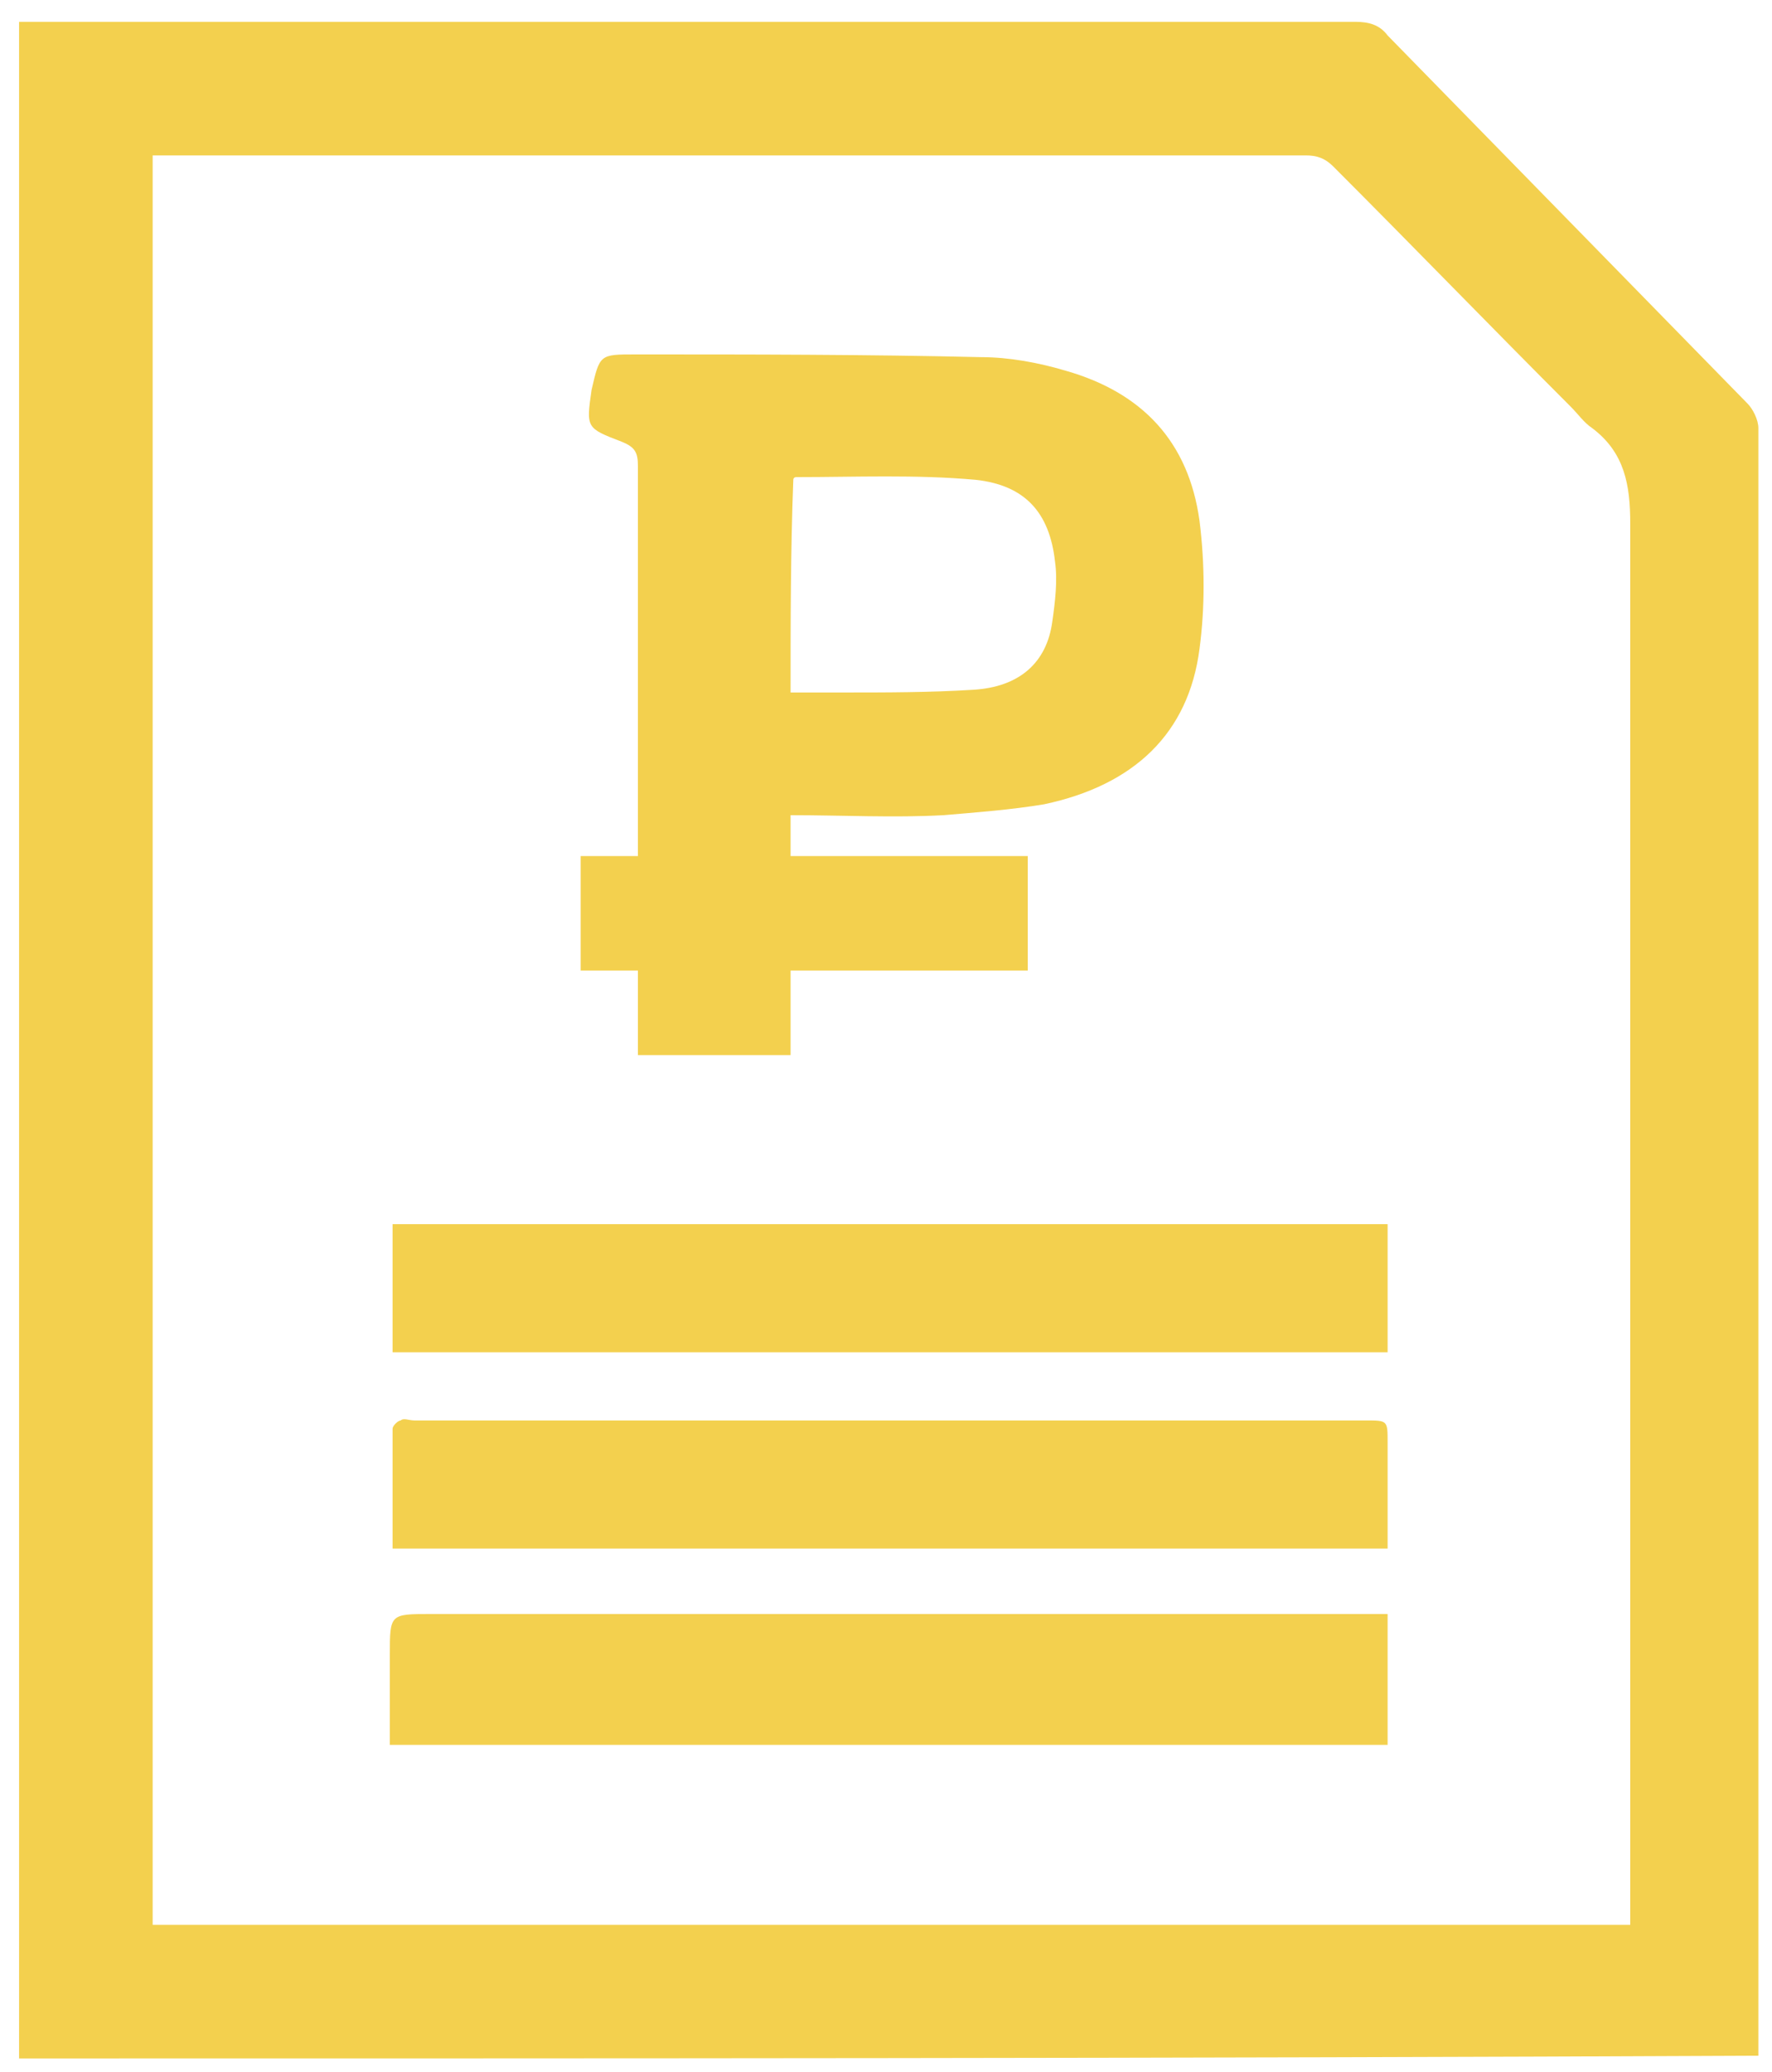 <?xml version="1.0" encoding="utf-8"?>
<!-- Generator: Adobe Illustrator 21.1.0, SVG Export Plug-In . SVG Version: 6.00 Build 0)  -->
<svg version="1.1" id="Слой_1" xmlns="http://www.w3.org/2000/svg" xmlns:xlink="http://www.w3.org/1999/xlink" x="0px" y="0px"
	 viewBox="0 0 65 76" style="enable-background:new 0 0 65 76;" xml:space="preserve">
<style type="text/css">
	.st0{fill:#F3D04E;}
</style>
<g>
	<path class="st0" d="M0.7,75.5c0-24.9,0-49.7,0-74.7c0.3,0,0.5,0,0.7,0c16.1,0,32.2,0,48.3,0c0.5,0,0.9,0.1,1.2,0.5
		c4.4,4.5,8.8,9,13.2,13.5c0.2,0.2,0.4,0.6,0.4,0.9c0,19.7,0,39.4,0,59c0,0.2,0,0.4,0,0.7C43.3,75.5,22.1,75.5,0.7,75.5z M5.6,70.6
		c18.1,0,36.1,0,54.2,0c0-0.3,0-0.6,0-0.8c0-16.9,0-33.7,0-50.6c0-1.4-0.2-2.6-1.4-3.5c-0.3-0.2-0.5-0.5-0.8-0.8
		C54.7,12,51.8,9,48.9,6.1c-0.3-0.3-0.6-0.4-1-0.4c-13.9,0-27.8,0-41.6,0c-0.2,0-0.4,0-0.7,0C5.6,27.3,5.6,49,5.6,70.6z"/>
	<path class="st0" d="M37.7,31.4c0,1.5,0,2.8,0,4.2c-2.9,0-5.8,0-8.7,0c0,1.1,0,2.1,0,3.1c-1.9,0-3.7,0-5.6,0c0-1,0-2,0-3.1
		c-0.7,0-1.4,0-2.1,0c0-1.4,0-2.8,0-4.2c0.7,0,1.3,0,2.1,0c0-0.3,0-0.5,0-0.7c0-4.5,0-9,0-13.6c0-0.5-0.1-0.7-0.6-0.9
		c-1.3-0.5-1.3-0.5-1.1-1.9C22,13,22,13,23.3,13c4.2,0,8.5,0,12.7,0.1c1,0,2.1,0.2,3.1,0.5c2.8,0.8,4.5,2.6,4.9,5.5
		c0.2,1.6,0.2,3.2,0,4.7c-0.4,3.1-2.4,5-5.7,5.7c-1.2,0.2-2.5,0.3-3.7,0.4c-1.8,0.1-3.7,0-5.6,0c0,0.5,0,0.9,0,1.5
		C31.9,31.4,34.8,31.4,37.7,31.4z M29,25.4c0.6,0,1.3,0,1.9,0c1.6,0,3.2,0,4.8-0.1c1.7-0.1,2.7-1,2.9-2.5c0.1-0.7,0.2-1.5,0.1-2.2
		c-0.2-1.8-1.1-2.8-2.9-3c-2.2-0.2-4.4-0.1-6.6-0.1c0,0-0.1,0-0.1,0.1C29,20.2,29,22.8,29,25.4z"/>
	<path class="st0" d="M50.9,59.2c0,1.6,0,3.2,0,4.8c-12.2,0-24.3,0-36.6,0c0-1.1,0-2.2,0-3.3c0-1.5,0-1.5,1.5-1.5
		c11.4,0,22.9,0,34.3,0C50.4,59.2,50.6,59.2,50.9,59.2z"/>
	<path class="st0" d="M14.4,49.6c0-1.6,0-3.1,0-4.7c12.2,0,24.3,0,36.5,0c0,1.6,0,3.1,0,4.7C38.7,49.6,26.6,49.6,14.4,49.6z"/>
	<path class="st0" d="M14.4,56.8c0-1.5,0-3,0-4.4c0-0.1,0.2-0.3,0.3-0.3c0.1-0.1,0.3,0,0.5,0c11.6,0,23.3,0,34.9,0
		c0.8,0,0.8,0,0.8,0.8c0,1.3,0,2.6,0,3.9C38.7,56.8,26.6,56.8,14.4,56.8z"/>
</g>
</svg>
